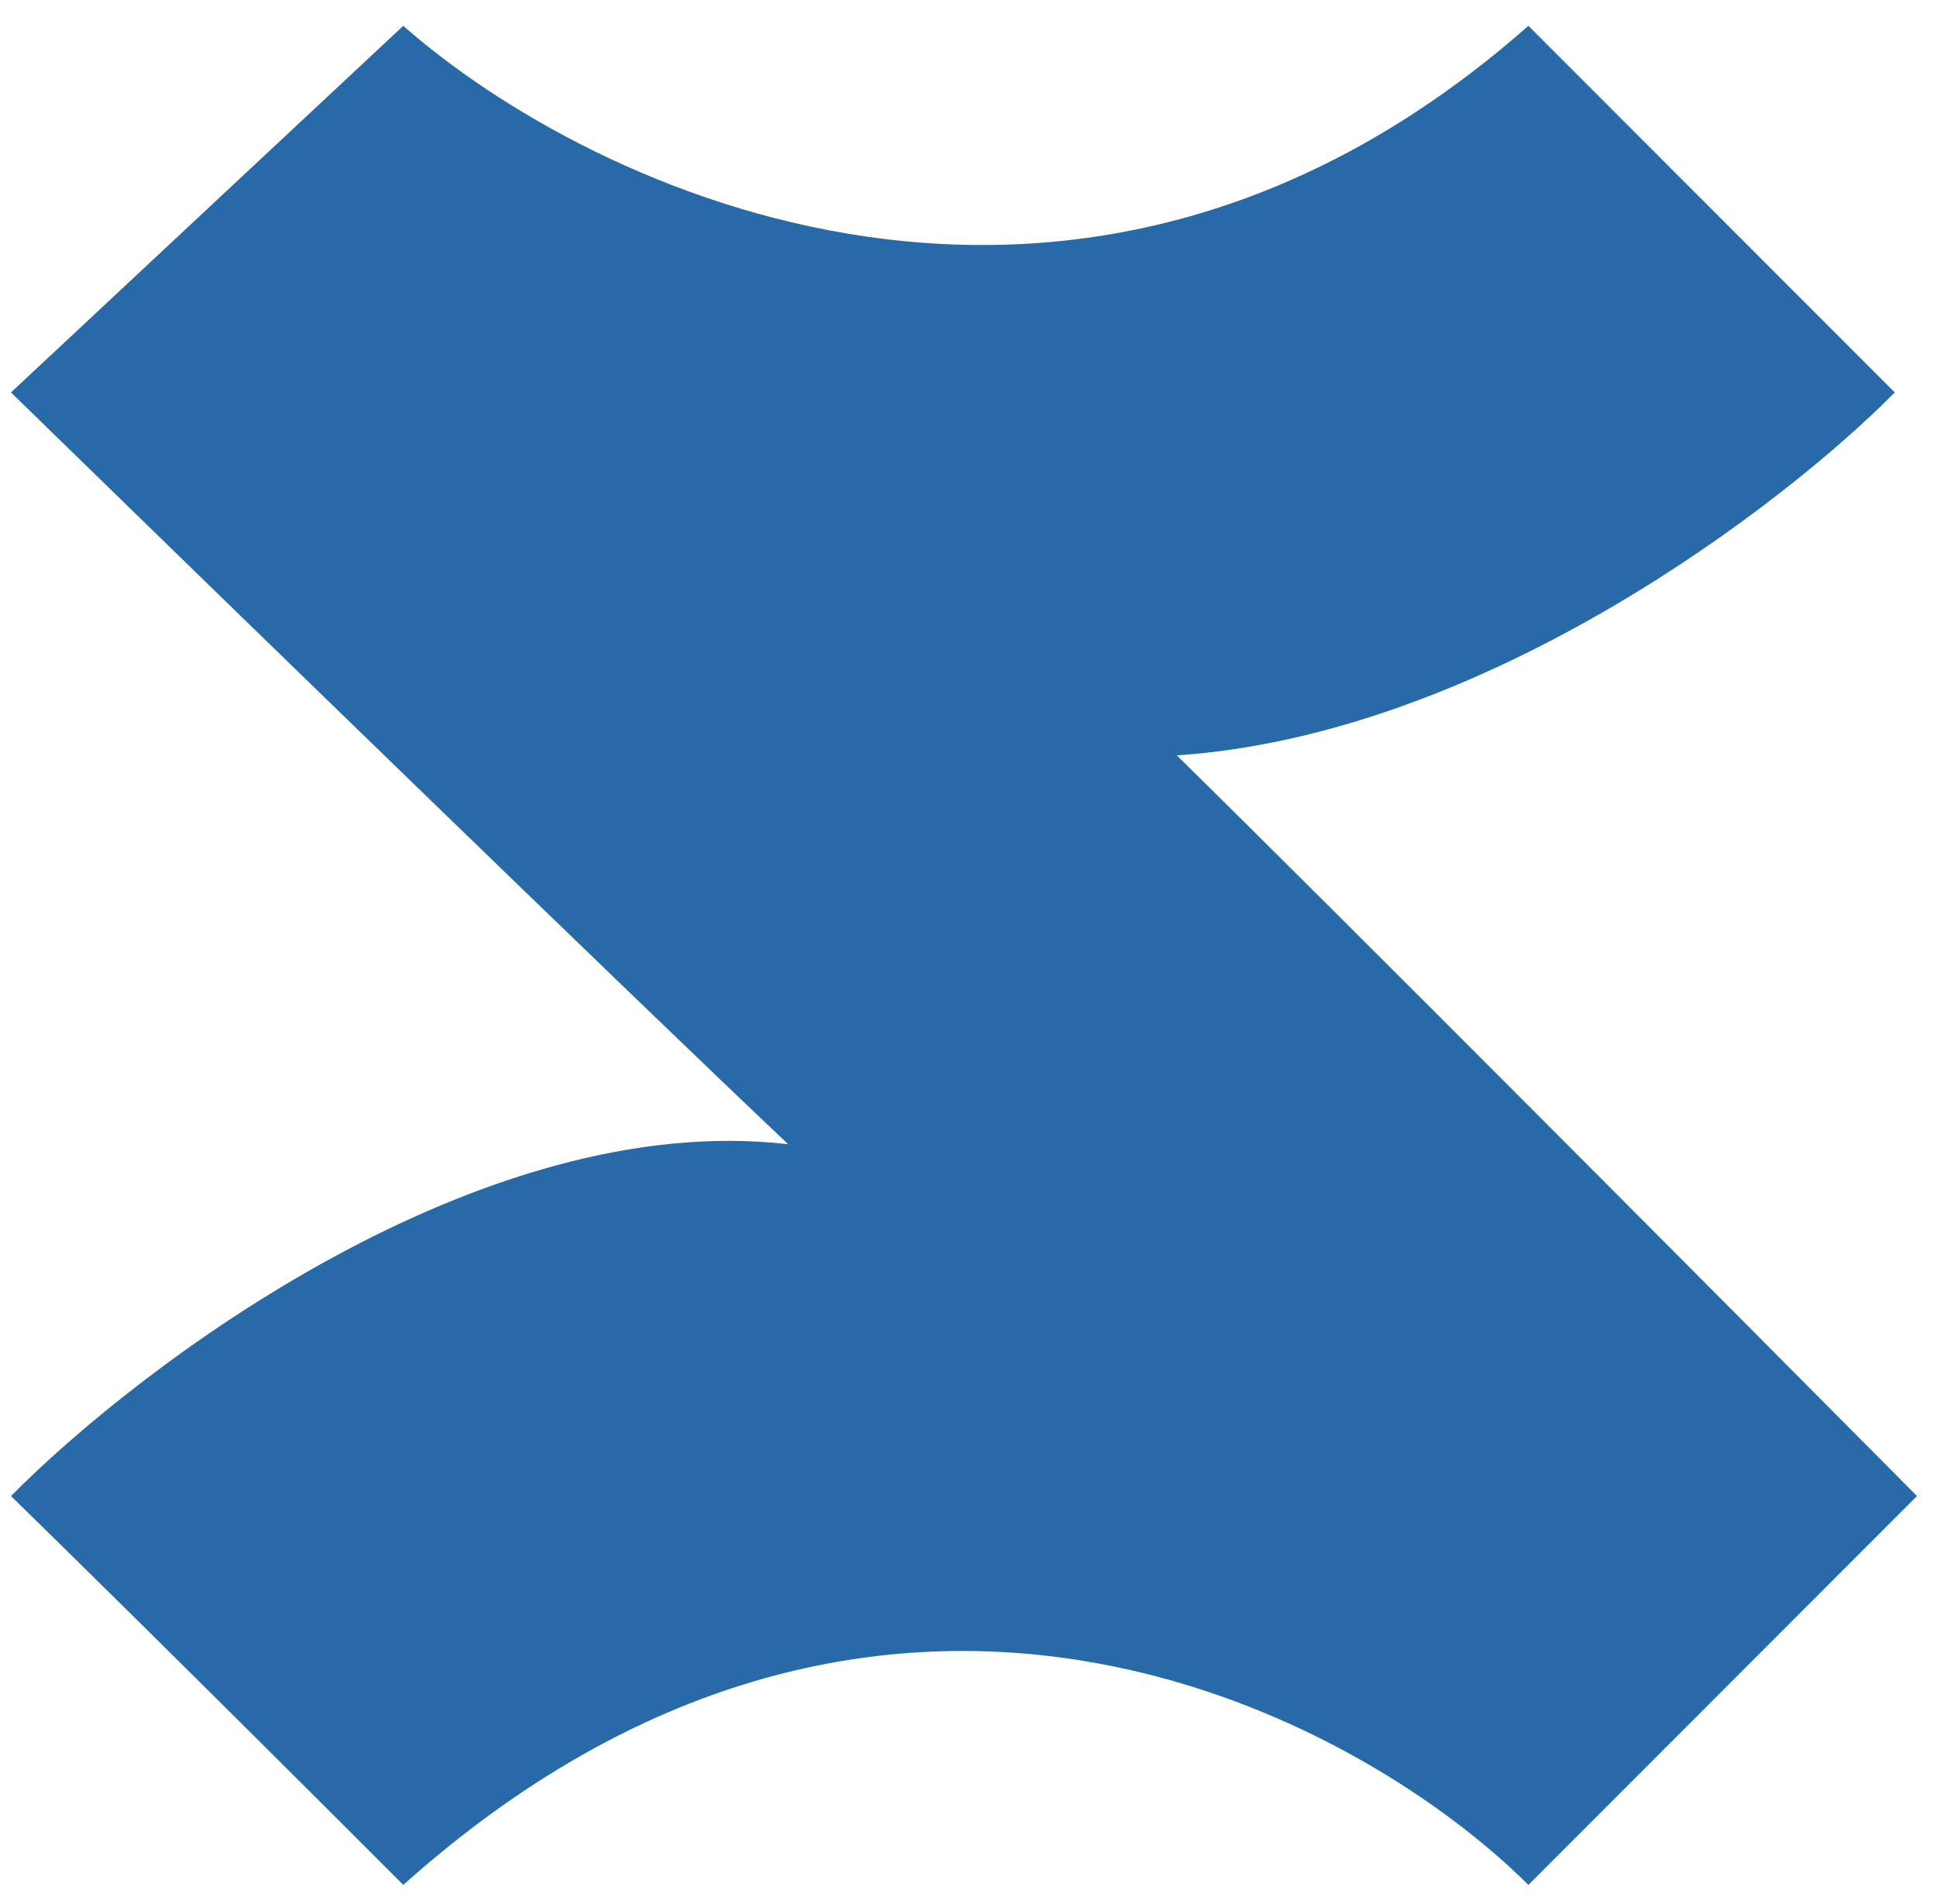 <svg width="60" height="59" viewBox="0 0 60 59" fill="none" xmlns="http://www.w3.org/2000/svg">
<path d="M58.692 12.159L47.343 0.8C33.403 13.1 18.3 5.925 12.492 0.8L0.34 12.159C6.301 17.973 19.462 30.77 24.415 35.452C14.877 34.35 4.391 42.26 0.34 46.352C1.716 47.691 6.072 51.974 12.492 58.4C27.166 45.274 41.84 52.931 47.343 58.4L59.38 46.352C53.724 40.653 41.221 28.085 36.452 23.404C45.99 22.761 55.253 15.64 58.692 12.159Z" fill="#276AA7"/>
</svg>
